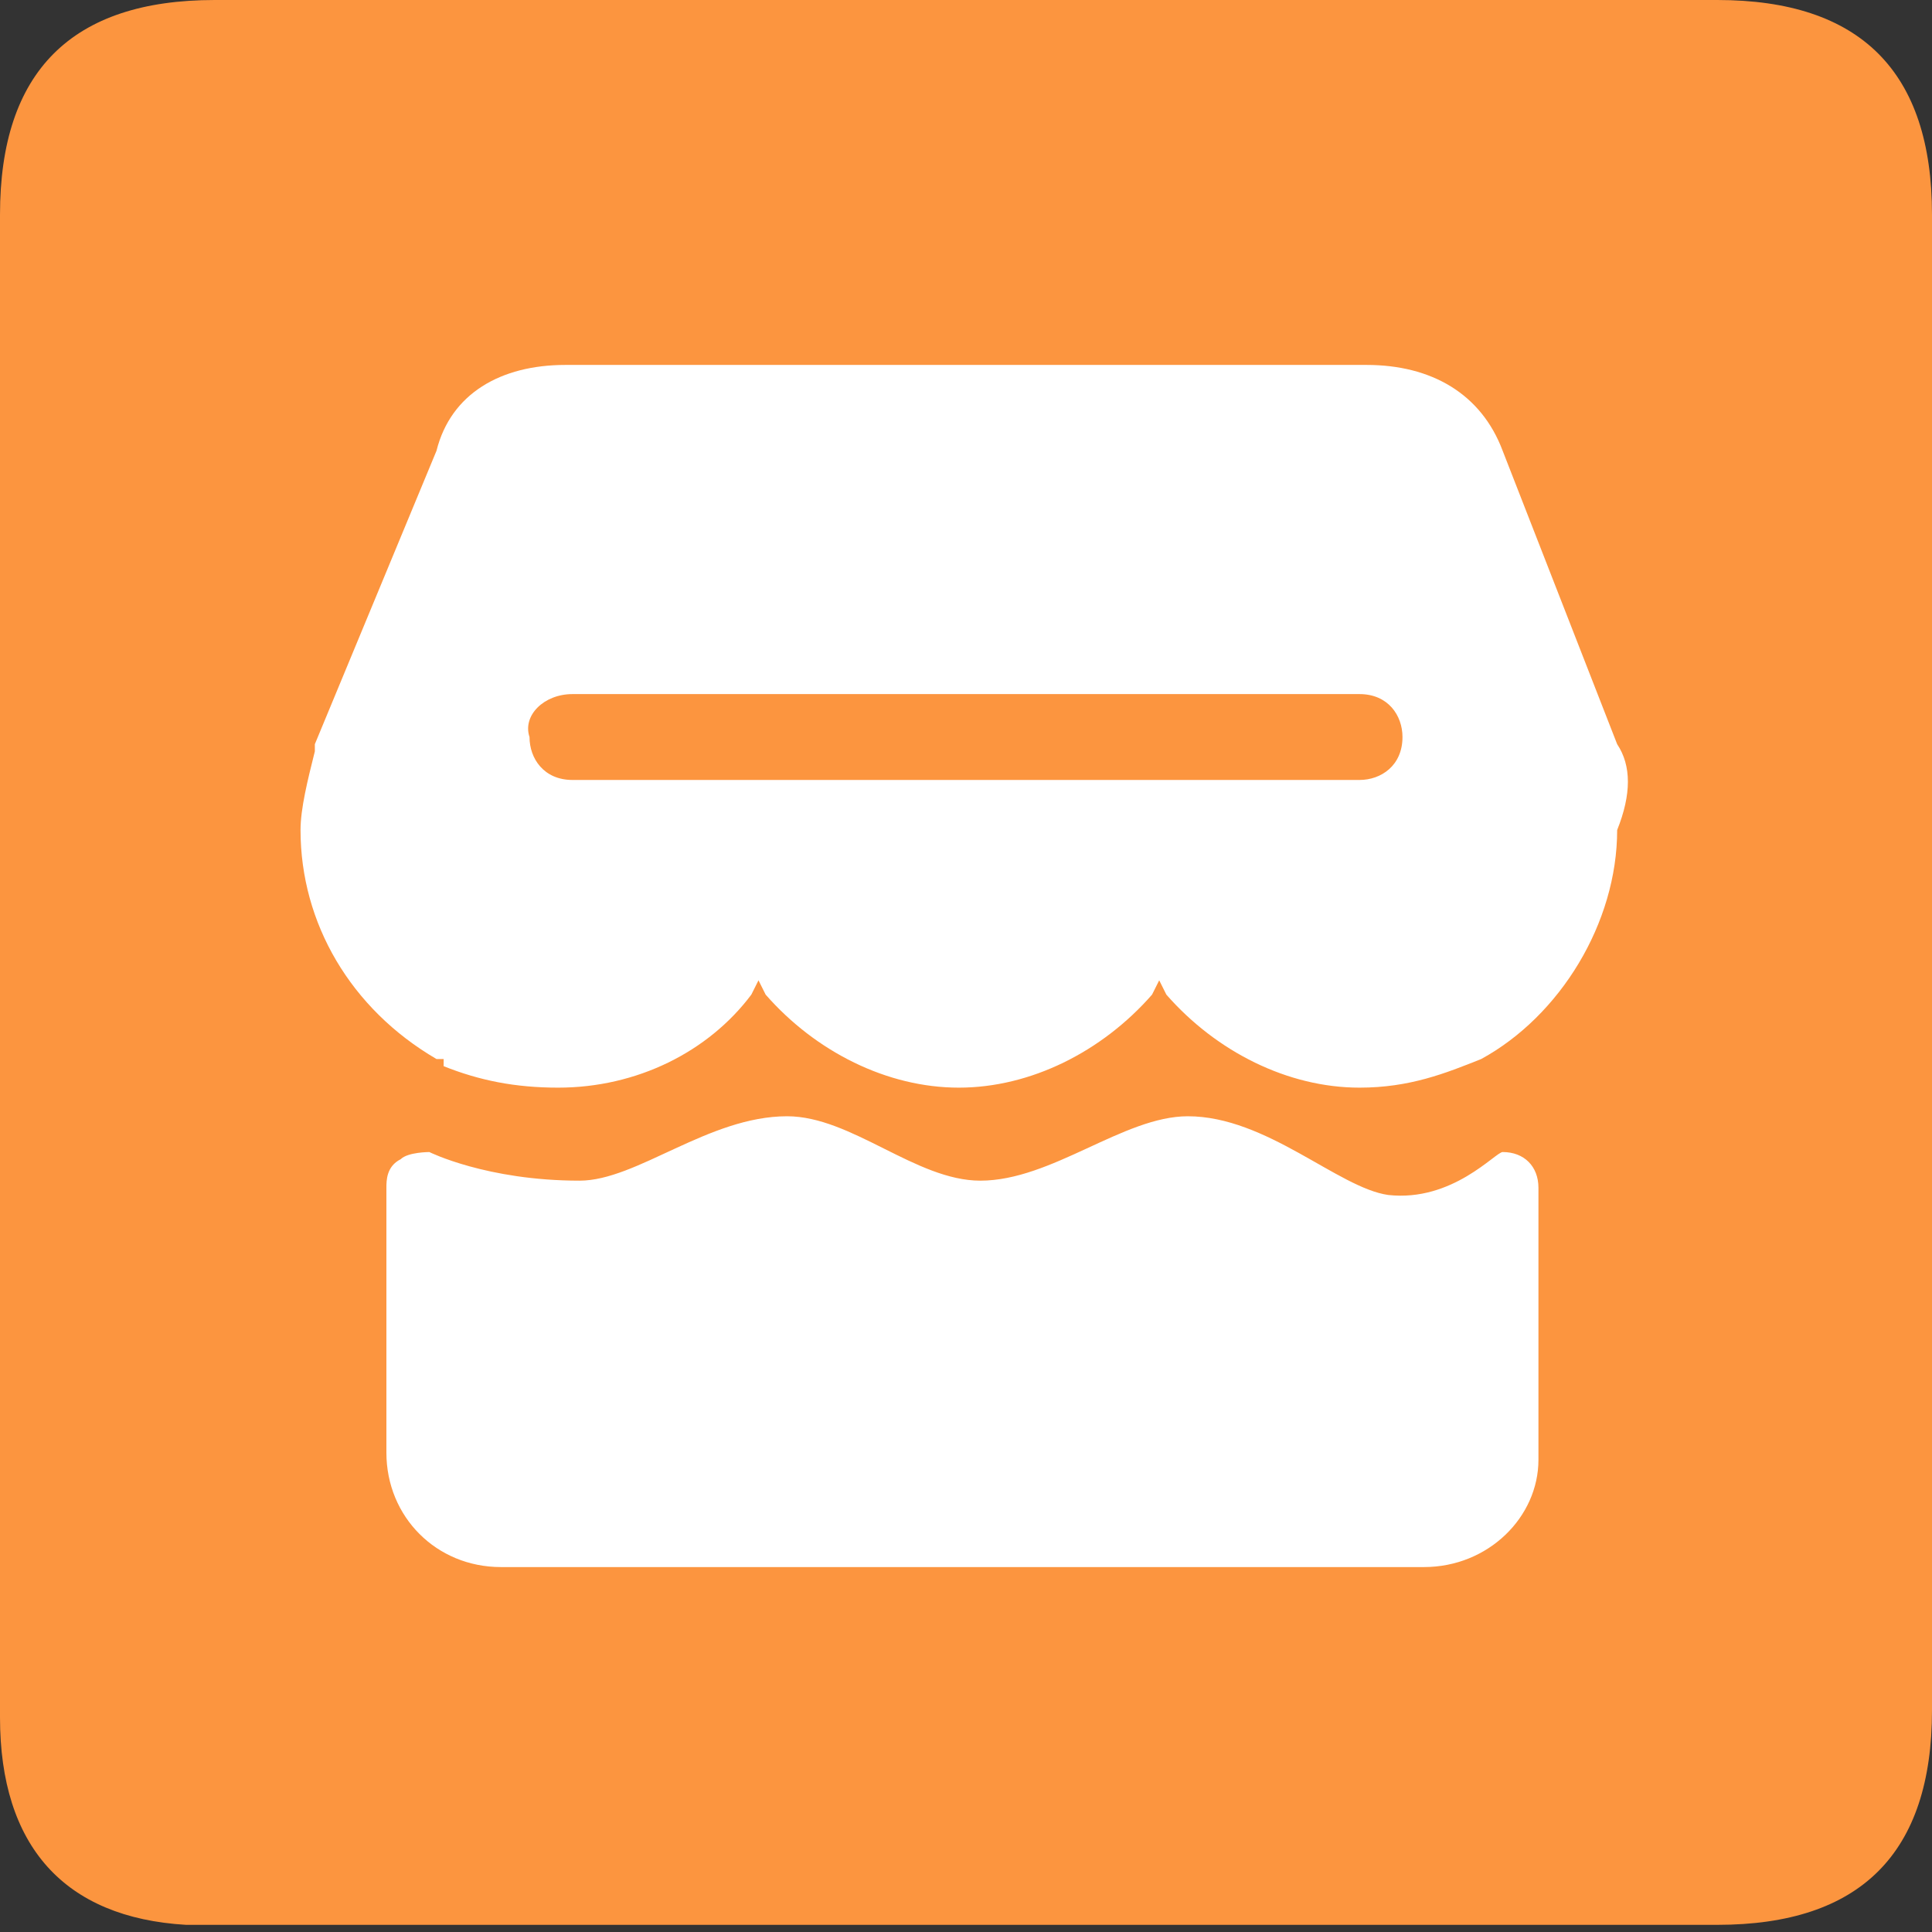 <?xml version="1.0" standalone="no"?><!DOCTYPE svg PUBLIC "-//W3C//DTD SVG 1.1//EN" "http://www.w3.org/Graphics/SVG/1.1/DTD/svg11.dtd"><svg t="1722430901419" class="icon" viewBox="0 0 1024 1024" version="1.1" xmlns="http://www.w3.org/2000/svg" p-id="226827" width="48" height="48" xmlns:xlink="http://www.w3.org/1999/xlink"><rect x="0" y="0" width="1024" height="1024" fill="#333333" stroke="none"/><path d="M910.222 0H113.778C37.926 0 0 37.926 0 113.778v796.444c0 68.267 34.133 106.193 98.607 109.985H910.222c75.852 0 113.778-37.926 113.778-113.778V113.778c0-75.852-37.926-113.778-113.778-113.778z" fill="#FC953F" p-id="226828"></path><path d="M857.126 394.43L796.444 238.933c-11.378-30.341-37.926-45.511-72.059-45.511H299.615c-34.133 0-60.681 15.17-68.267 45.511l-64.474 155.496v3.793c-3.793 15.17-7.585 30.341-7.585 41.719 0 49.304 26.548 94.815 72.059 121.363h3.793v3.793c18.963 7.585 37.926 11.378 60.681 11.378 41.719 0 79.644-18.963 102.4-49.304l3.793-7.585 3.793 7.585c26.548 30.341 64.474 49.304 102.4 49.304s75.852-18.963 102.4-49.304l3.793-7.585 3.793 7.585c26.548 30.341 64.474 49.304 102.4 49.304 26.548 0 45.511-7.585 64.474-15.17 41.719-22.756 72.059-72.059 72.059-121.363 7.585-18.963 7.585-34.133 0-45.511z m-136.533 18.963H303.407c-15.17 0-22.756-11.378-22.756-22.756-3.793-11.378 7.585-22.756 22.756-22.756h417.185c15.17 0 22.756 11.378 22.756 22.756 0 15.17-11.378 22.756-22.756 22.756zM754.726 830.578H265.481c-34.133 0-60.681-26.548-60.681-60.681v-140.326c0-3.793 0-11.378 7.585-15.17 3.793-3.793 15.17-3.793 15.17-3.793s30.341 15.17 79.644 15.17c30.341 0 68.267-34.133 109.985-34.133 34.133 0 68.267 34.133 102.4 34.133 37.926 0 75.852-34.133 109.985-34.133 41.719 0 79.644 37.926 106.193 41.719 34.133 3.793 56.889-22.756 60.681-22.756 11.378 0 18.963 7.585 18.963 18.963v144.119c0 30.341-26.548 56.889-60.681 56.889z" fill="#FFFFFF" p-id="226829"></path></svg>